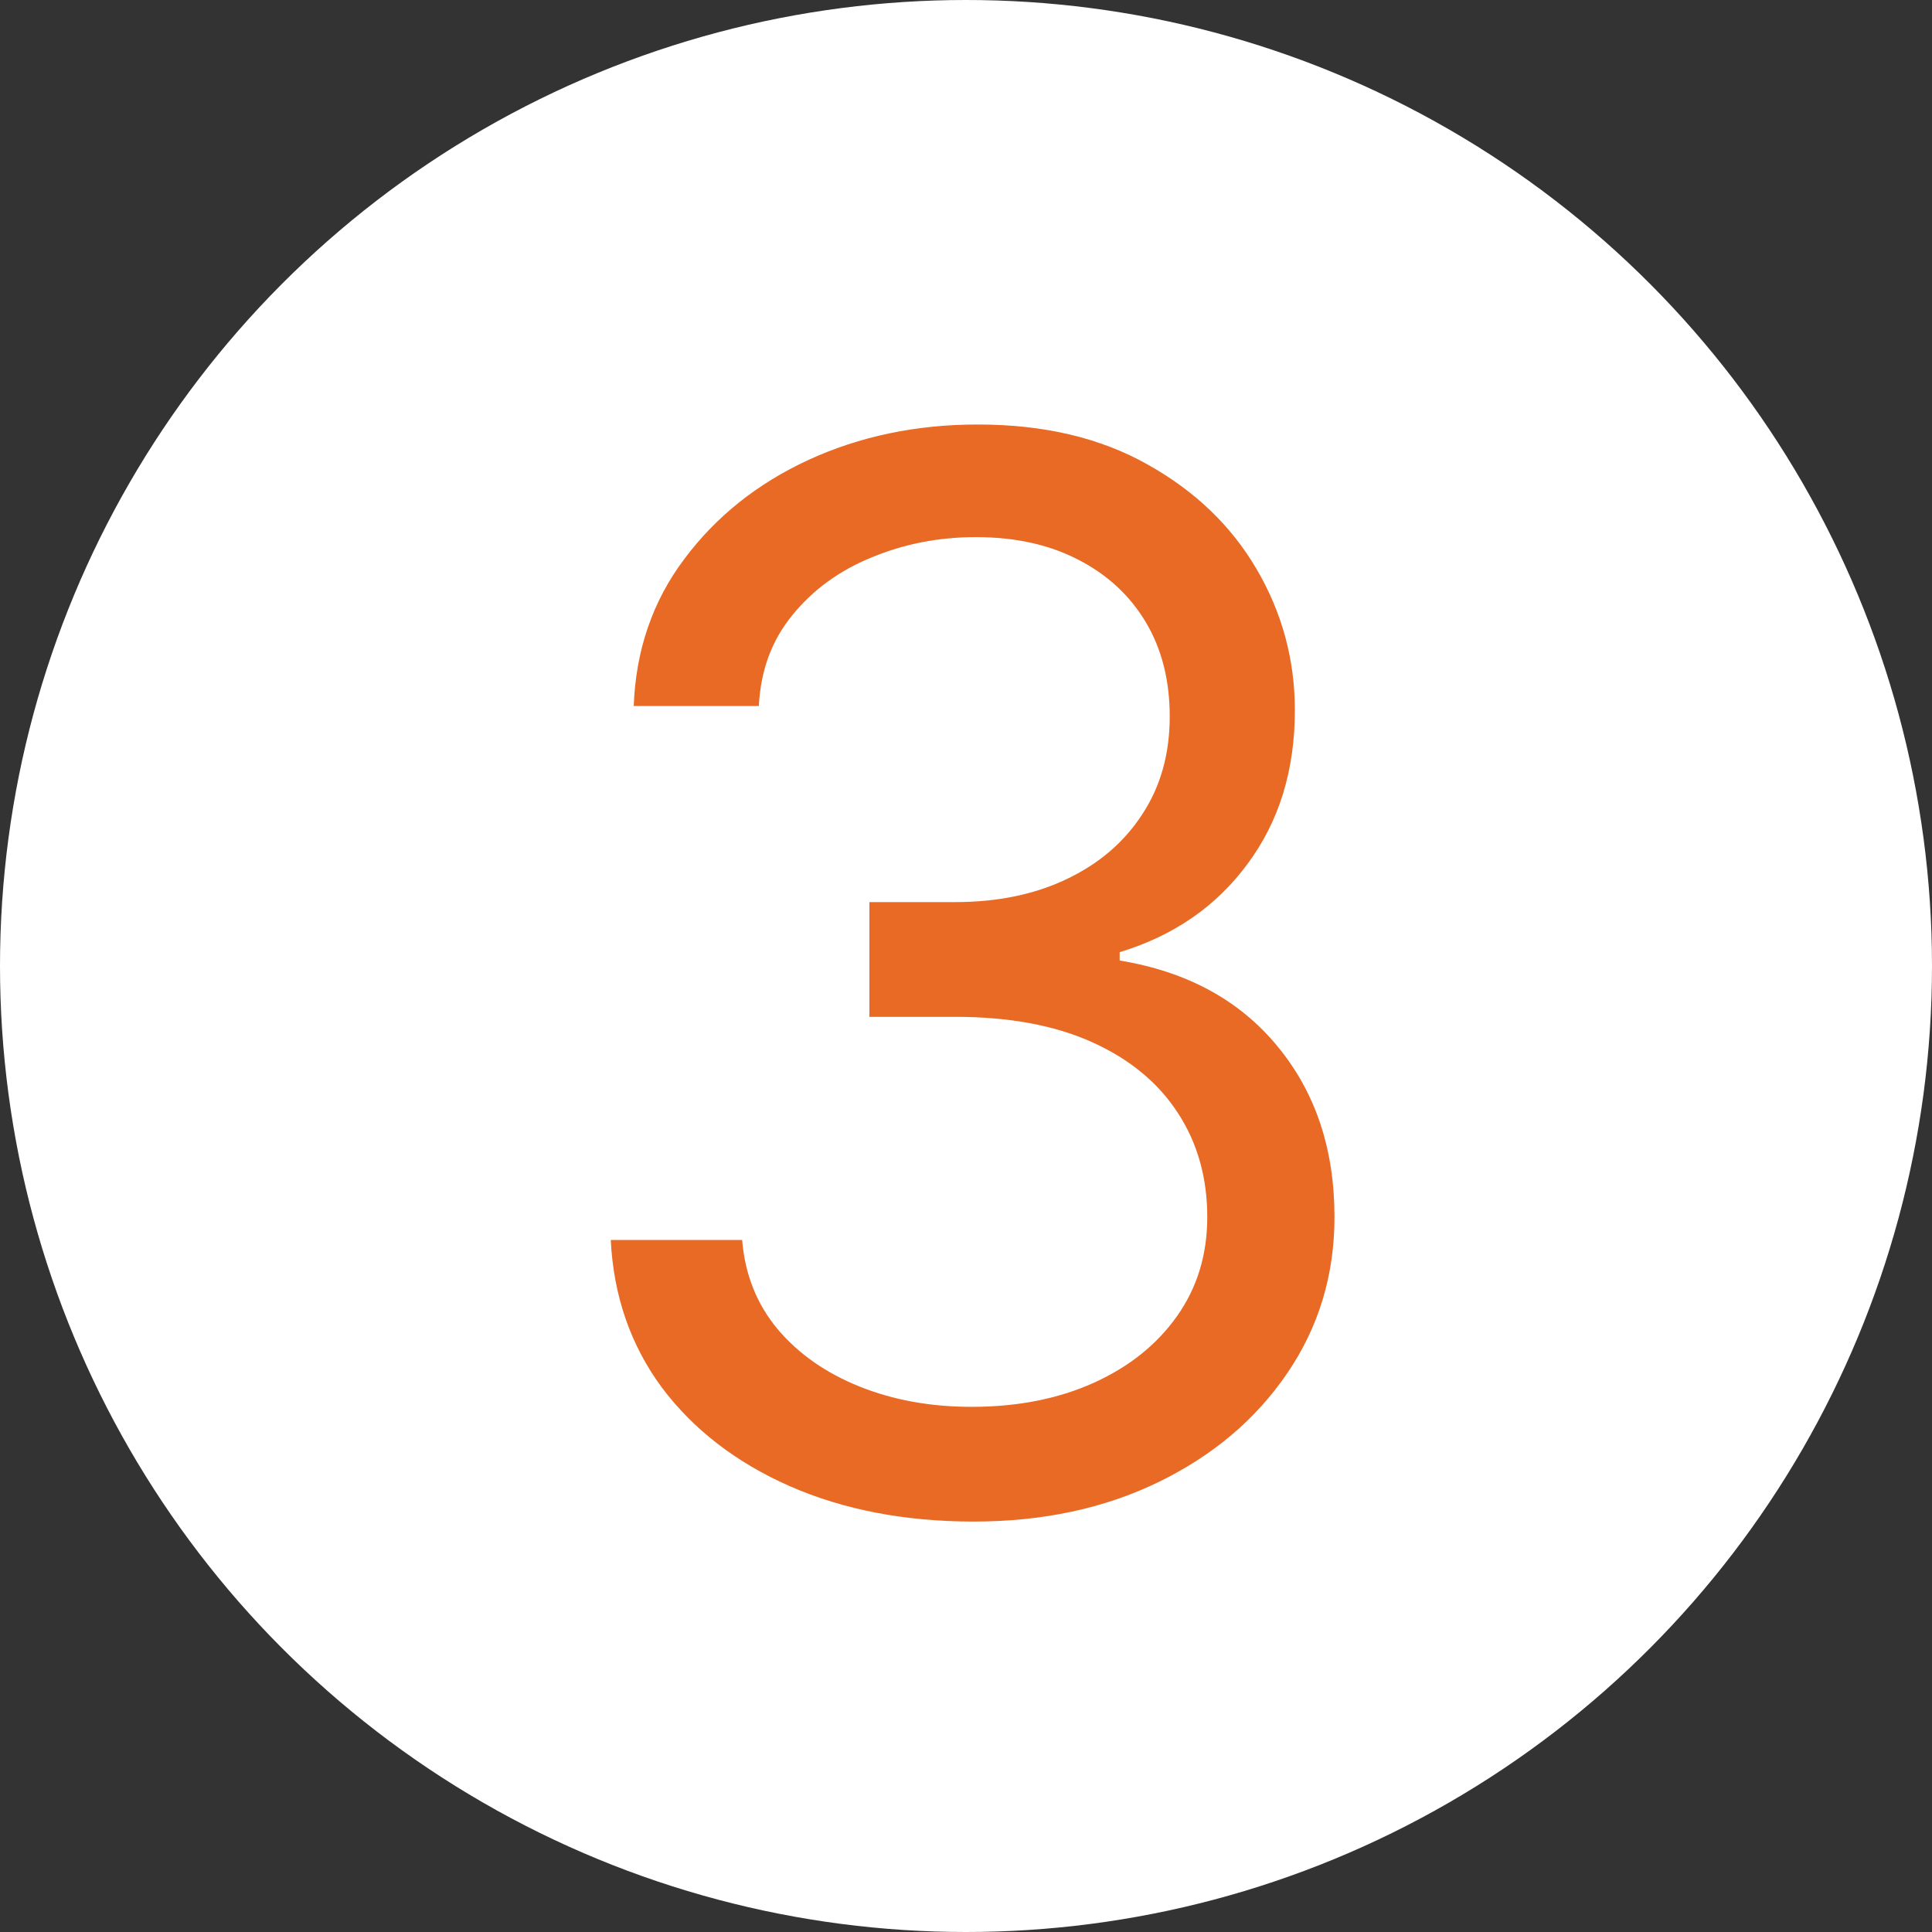 <?xml version="1.0" encoding="UTF-8"?> <svg xmlns="http://www.w3.org/2000/svg" width="100" height="100" viewBox="0 0 100 100" fill="none"><rect x="0" y="0" width="100" height="100" fill="#333333" stroke="none"/> <g clip-path="url(#clip0_40_49)"> <circle cx="50" cy="50" r="50" fill="white"></circle> <path d="M50.397 78.756C46.835 78.756 43.659 78.144 40.87 76.921C38.1 75.697 35.895 73.997 34.258 71.82C32.639 69.625 31.757 67.079 31.613 64.182H38.414C38.558 65.963 39.17 67.501 40.25 68.797C41.329 70.074 42.742 71.064 44.487 71.766C46.232 72.467 48.166 72.818 50.289 72.818C52.664 72.818 54.77 72.404 56.605 71.577C58.44 70.749 59.879 69.598 60.923 68.122C61.967 66.647 62.488 64.938 62.488 62.994C62.488 60.961 61.984 59.171 60.977 57.624C59.969 56.058 58.494 54.835 56.551 53.953C54.608 53.072 52.233 52.631 49.426 52.631H45V46.693H49.426C51.621 46.693 53.546 46.297 55.201 45.506C56.875 44.714 58.179 43.599 59.115 42.159C60.068 40.72 60.545 39.029 60.545 37.085C60.545 35.214 60.131 33.586 59.304 32.2C58.476 30.815 57.306 29.735 55.795 28.962C54.302 28.188 52.538 27.801 50.505 27.801C48.598 27.801 46.799 28.152 45.108 28.854C43.434 29.538 42.067 30.536 41.005 31.849C39.944 33.145 39.368 34.71 39.278 36.545H32.801C32.909 33.649 33.781 31.112 35.419 28.935C37.056 26.74 39.197 25.03 41.842 23.807C44.505 22.583 47.429 21.972 50.613 21.972C54.032 21.972 56.965 22.664 59.412 24.05C61.858 25.417 63.739 27.226 65.052 29.474C66.366 31.724 67.022 34.153 67.022 36.761C67.022 39.874 66.204 42.528 64.566 44.723C62.947 46.918 60.743 48.438 57.954 49.284V49.716C61.445 50.292 64.171 51.776 66.132 54.169C68.093 56.544 69.073 59.486 69.073 62.994C69.073 65.999 68.255 68.698 66.618 71.091C64.998 73.466 62.785 75.337 59.978 76.705C57.172 78.072 53.978 78.756 50.397 78.756Z" fill="#E96A24"></path> </g> <defs> <clipPath id="clip0_40_49"> <rect width="100" height="100" fill="white"></rect> </clipPath> </defs> </svg> 